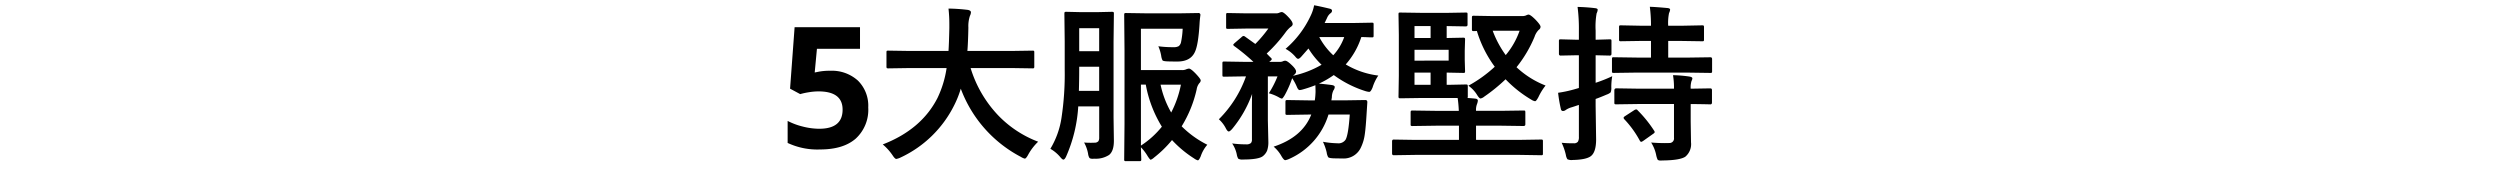 <svg xmlns="http://www.w3.org/2000/svg" xmlns:xlink="http://www.w3.org/1999/xlink" width="592" height="40" viewBox="0 0 592 40">
  <defs>
    <clipPath id="clip-path">
      <rect id="Rectangle_5811" data-name="Rectangle 5811" width="592" height="40" transform="translate(832 8366)" fill="#fff" stroke="#707070" stroke-width="1"/>
    </clipPath>
  </defs>
  <g id="Mask_Group_123" data-name="Mask Group 123" transform="translate(-832 -8366)" clip-path="url(#clip-path)">
    <path id="Path_22085" data-name="Path 22085" d="M-99.443-18.242a9.186,9.186,0,0,1,6.592,2.324A8.354,8.354,0,0,1-90.4-9.551,9.256,9.256,0,0,1-93.35-2.187Q-96.3.391-101.787.391a16.526,16.526,0,0,1-7.7-1.543V-6.367a15.974,15.974,0,0,0,3.594,1.338A15.9,15.9,0,0,0-102-4.512q5.527,0,5.527-4.531,0-4.316-5.723-4.316a14.21,14.21,0,0,0-2.285.205,16.721,16.721,0,0,0-2.031.439l-2.4-1.289,1.074-14.551h15.488v5.117h-10.2l-.527,5.605.684-.137A13.444,13.444,0,0,1-99.443-18.242Zm18.887-.645-5.078.078q-.332,0-.391-.1a.788.788,0,0,1-.059-.391v-3.281q0-.313.078-.371a.729.729,0,0,1,.371-.059l5.078.078h9.16q.117-1.66.2-5.41v-.937a32.1,32.1,0,0,0-.2-3.691,43.479,43.479,0,0,1,4.59.313q.723.156.723.566a2.01,2.01,0,0,1-.234.84,7.7,7.7,0,0,0-.371,2.793q-.078,3.77-.234,5.527h10.313l5.1-.078q.312,0,.371.078a.673.673,0,0,1,.059.352V-19.3a.712.712,0,0,1-.078.43.673.673,0,0,1-.352.059l-5.1-.078h-9.551A28.209,28.209,0,0,0-59.736-7.793a25.739,25.739,0,0,0,9.57,6.348A12.736,12.736,0,0,0-52.49,1.563q-.527,1-.84,1a3.139,3.139,0,0,1-.918-.41A30.02,30.02,0,0,1-68.486-14a23.159,23.159,0,0,1-1.523,3.848A26.839,26.839,0,0,1-82.8,2.324a3.782,3.782,0,0,1-.957.313q-.332,0-.918-.918A12.632,12.632,0,0,0-86.963-.8q9.16-3.535,12.969-11.016a24.513,24.513,0,0,0,2.148-7.07ZM-10.107-.723A8.033,8.033,0,0,0-11.67,2.012q-.41.957-.684.957a2.715,2.715,0,0,1-.879-.449,26.154,26.154,0,0,1-5.234-4.355A26.939,26.939,0,0,1-22.705,2.3a2.638,2.638,0,0,1-.8.527q-.176,0-.723-.84a11.141,11.141,0,0,0-1.6-2.109q.02,1.035.059,2.109.02.7.02.723a.618.618,0,0,1-.078.391.673.673,0,0,1-.352.059h-3.125a.712.712,0,0,1-.43-.078.729.729,0,0,1-.059-.371l.078-8.4V-23.008l-.078-8.477q0-.313.1-.371a.788.788,0,0,1,.391-.059l5.156.078h7.168l4.746-.078a.432.432,0,0,1,.488.488q-.156,1.152-.2,2.031-.293,4.98-1.094,6.68-1.035,2.285-4.16,2.285-1.641,0-2.4-.039-.937-.039-1.113-.234a3.14,3.14,0,0,1-.312-1.055,9.7,9.7,0,0,0-.684-2.285,25.414,25.414,0,0,0,3.633.215,2.206,2.206,0,0,0,1.211-.254,1.647,1.647,0,0,0,.508-.82,19.387,19.387,0,0,0,.41-3.3H-25.83v9.8h9.688a2.216,2.216,0,0,0,1.074-.2,2.634,2.634,0,0,1,.605-.156q.449,0,1.6,1.191,1.191,1.27,1.191,1.6a.916.916,0,0,1-.312.645,3.05,3.05,0,0,0-.645,1.484,28.527,28.527,0,0,1-3.555,8.75A23.375,23.375,0,0,0-10.107-.723Zm-15.723.2A21.068,21.068,0,0,0-20.869-5a28.661,28.661,0,0,1-3.809-9.961H-25.83Zm9.473-14.434h-4.824a22.606,22.606,0,0,0,2.52,6.6A24.454,24.454,0,0,0-16.357-14.961ZM-39.287-1.25q.723.059,1.582.059.488,0,.918-.02a1.12,1.12,0,0,0,.9-.371,1.727,1.727,0,0,0,.176-.9V-9.8h-4.961A34.218,34.218,0,0,1-43.564,2.109q-.332.684-.625.684-.234,0-.684-.527a8.718,8.718,0,0,0-2.4-2.031A19.914,19.914,0,0,0-44.639-7.09a69.273,69.273,0,0,0,.762-11.5v-6.562l-.078-6.562q0-.352.1-.43a.788.788,0,0,1,.391-.059l3.438.078h3.867l3.438-.078q.352,0,.43.1a.788.788,0,0,1,.059.391l-.078,6.563V-7.168l.078,5.508q0,2.461-1.152,3.359a5.757,5.757,0,0,1-3.418.879q-.371.02-.488.02-.586,0-.762-.254a2.547,2.547,0,0,1-.293-.957A8.452,8.452,0,0,0-39.287-1.25Zm-1.23-12.227h4.8V-19.2h-4.727v.645Q-40.439-16.523-40.518-13.477Zm4.8-14.844h-4.727v5.449h4.727ZM23.623-7.871H18.584A16.8,16.8,0,0,1,9.307,2.617a3.782,3.782,0,0,1-.957.313q-.332,0-.879-.918A8.117,8.117,0,0,0,5.6-.273q6.816-2.246,8.906-7.6h-.664l-4.961.078a.712.712,0,0,1-.43-.078.673.673,0,0,1-.059-.352V-10.84q0-.332.1-.41a.788.788,0,0,1,.391-.059l4.961.078h1.5a14.117,14.117,0,0,0,.156-1.562q.02-.254.02-.547,0-.41-.039-1.484a29.631,29.631,0,0,1-3.086,1.035,3.231,3.231,0,0,1-.645.117q-.352,0-.684-.84A12.183,12.183,0,0,0,9.99-16.484a24.135,24.135,0,0,1-1.758,4q-.508.84-.684.84a2.542,2.542,0,0,1-.723-.312,9.9,9.9,0,0,0-2.363-.957,23.32,23.32,0,0,0,2.051-4H4.229V-6.5l.117,5.039A6.038,6.038,0,0,1,4.053.664a3.287,3.287,0,0,1-1,1.309q-1.016.8-4.727.8a1.88,1.88,0,0,1-1.113-.2,3.052,3.052,0,0,1-.352-1.055A7.225,7.225,0,0,0-4.229-1.035,23.812,23.812,0,0,0-.947-.82,1.62,1.62,0,0,0,.225-1.133a1.257,1.257,0,0,0,.234-.859V-9.023q0-2.48.039-3.73A27.418,27.418,0,0,1-4.189-4.512q-.566.645-.84.645-.313,0-.7-.762A7.412,7.412,0,0,0-7.373-6.758,27.093,27.093,0,0,0-.947-16.914h-.43l-4.727.078q-.313,0-.371-.078a.924.924,0,0,1-.059-.41v-2.637a.664.664,0,0,1,.078-.41A.673.673,0,0,1-6.1-20.43l4.727.078H.811A46.784,46.784,0,0,0-3.7-24.062q-.273-.215-.273-.332,0-.078.313-.391l1.641-1.406a.872.872,0,0,1,.488-.293.8.8,0,0,1,.391.176l2.4,1.719a30.139,30.139,0,0,0,3.086-3.652H-.771l-4.453.078q-.313,0-.371-.078a.673.673,0,0,1-.059-.352v-2.891q0-.313.078-.371a.673.673,0,0,1,.352-.059l4.453.078H6.143a1.79,1.79,0,0,0,.8-.156,1.966,1.966,0,0,1,.566-.156q.449,0,1.523,1.133Q10.107-29.9,10.107-29.3q0,.391-.566.742a7.135,7.135,0,0,0-1.113,1.211,35,35,0,0,1-4.473,5.02q.1.117.313.332.449.469.684.684a.535.535,0,0,1,.2.313q0,.156-.352.449l-.254.2h2.52a1.69,1.69,0,0,0,.762-.156,1.245,1.245,0,0,1,.527-.117q.43,0,1.406.918,1.152,1.055,1.152,1.641a.991.991,0,0,1-.391.723.839.839,0,0,0-.293.273,22.973,22.973,0,0,0,6.719-2.6,19.457,19.457,0,0,1-3.105-3.848L12.158-21.6q-.469.527-.762.527-.273,0-.684-.527a8.244,8.244,0,0,0-2.285-1.836,23.267,23.267,0,0,0,5.879-7.715,9.874,9.874,0,0,0,.879-2.6q1.23.215,3.672.8.566.117.566.508a.758.758,0,0,1-.391.605,2.786,2.786,0,0,0-.8,1.113q-.059.137-.312.645a4.06,4.06,0,0,1-.254.527h6.8l4.375-.078q.313,0,.371.078a.673.673,0,0,1,.059.352v2.6q0,.332-.078.391a.673.673,0,0,1-.352.059l-.781-.02q-.781-.039-1.7-.059a18.177,18.177,0,0,1-3.691,6.484,19.653,19.653,0,0,0,7.715,2.637,10.494,10.494,0,0,0-1.348,2.793q-.43,1.074-.8,1.074a4.444,4.444,0,0,1-.879-.176,25.741,25.741,0,0,1-7.52-3.809A21.088,21.088,0,0,1,16.318-15.2q1.23.1,3.027.332.723.117.723.469a1.458,1.458,0,0,1-.312.8,3.92,3.92,0,0,0-.371,1.641l-.117.723h2.969l5.078-.078q.469,0,.469.508l-.156,2.441q-.215,3.652-.449,5.176A10.16,10.16,0,0,1,26.318-.2,4.479,4.479,0,0,1,21.826,2.52q-1.445,0-2.285-.039-.859-.059-1.035-.273a3.282,3.282,0,0,1-.352-1.133,12.242,12.242,0,0,0-.879-2.5,21.252,21.252,0,0,0,3.438.352,2.024,2.024,0,0,0,1.914-.84Q23.291-3.047,23.623-7.871ZM22.314-26.23H16.4a16.034,16.034,0,0,0,3.32,4.316A12.585,12.585,0,0,0,22.314-26.23ZM39.033,1.68l-5,.078q-.391,0-.391-.43V-1.523q0-.43.391-.43l5,.078H49.482V-5.234H43.994l-5.469.078a.712.712,0,0,1-.43-.078.51.51,0,0,1-.059-.312V-8.34q0-.352.1-.43a.788.788,0,0,1,.391-.059l5.469.078h5.449A28.183,28.183,0,0,0,49.17-11.8H40.85l-5.254.078q-.312,0-.371-.1a.788.788,0,0,1-.059-.391l.078-4.844v-9.668L35.166-31.6q0-.313.078-.371a.673.673,0,0,1,.352-.059l5.254.078h5.723l4.512-.078q.312,0,.371.078a.673.673,0,0,1,.059.352v2.461q0,.391-.43.391l-4.512-.078V-26l3.906-.078q.332,0,.391.1a.788.788,0,0,1,.059.391l-.078,2.578V-20.8l.078,2.637q0,.313-.078.371a.729.729,0,0,1-.371.059l-3.906-.078v2.891h.742L51.123-15q.312,0,.391.1a.788.788,0,0,1,.059.391v2.3a.849.849,0,0,1-.059.41q1.211.078,1.836.156.605.059.605.488a3.148,3.148,0,0,1-.2.8,3.889,3.889,0,0,0-.234,1.6h5.723l5.508-.078q.332,0,.391.078a.924.924,0,0,1,.059.41v2.793q0,.391-.449.391l-5.508-.078H53.525v3.359h10.43l4.961-.078a.618.618,0,0,1,.391.078.673.673,0,0,1,.059.352V1.328q0,.313-.078.371a.729.729,0,0,1-.371.059L63.955,1.68Zm8.008-22.324V-23.2H38.955v2.559Zm-8.086,5.723h3.809v-2.891H38.955Zm0-13.906V-26h3.809v-2.832ZM69.99-14.746a13.817,13.817,0,0,0-1.68,2.715q-.527,1-.8,1a2.219,2.219,0,0,1-.8-.312,28.566,28.566,0,0,1-6.191-4.883,39.893,39.893,0,0,1-5.039,4.1,1.986,1.986,0,0,1-.879.449q-.293,0-.8-.8a7.307,7.307,0,0,0-2.09-2.227,31.137,31.137,0,0,0,6.25-4.492,27.553,27.553,0,0,1-4.238-8.477q-.41.039-.723.039-.332,0-.391-.1a1.193,1.193,0,0,1-.059-.508V-30.8q0-.332.1-.41A.61.61,0,0,1,53-31.27l4.512.078h6.855a2.358,2.358,0,0,0,1-.156,1.663,1.663,0,0,1,.566-.2q.469,0,1.66,1.191Q68.8-29.1,68.8-28.672a.865.865,0,0,1-.41.723,4.082,4.082,0,0,0-1,1.641,29.644,29.644,0,0,1-4.277,7.227A21.4,21.4,0,0,0,69.99-14.746ZM63.838-27.715H57.471a23.889,23.889,0,0,0,3.086,5.762A18.458,18.458,0,0,0,63.838-27.715ZM73.8-1.191a25.259,25.259,0,0,0,2.832.117,1.158,1.158,0,0,0,1.016-.371A2.087,2.087,0,0,0,77.881-2.6v-7.559q-1.445.488-1.719.566a4.8,4.8,0,0,0-1.406.645,1.008,1.008,0,0,1-.645.234q-.41,0-.508-.527a32.494,32.494,0,0,1-.645-3.789,28.451,28.451,0,0,0,3.633-.762l1.289-.371v-7.754h-.527l-3.789.078q-.41,0-.41-.43V-25.2a.712.712,0,0,1,.078-.43.619.619,0,0,1,.332-.059l3.789.1h.527v-2.09a40.665,40.665,0,0,0-.312-5.684q2.246.059,4.121.293.645.059.645.391a2.355,2.355,0,0,1-.254.84,17.8,17.8,0,0,0-.234,4.082v2.168l3.359-.1q.293,0,.352.1a1.143,1.143,0,0,1,.039.391v2.93q0,.43-.391.43l-3.359-.078v6.523a33.293,33.293,0,0,0,3.926-1.562,16.255,16.255,0,0,0-.215,2.6,2.833,2.833,0,0,1-.156,1.23,2.889,2.889,0,0,1-.957.527q-1.445.625-2.6,1.035v1.6l.117,7.969q0,3.066-1.289,4-1.133.82-4.316.879a2.286,2.286,0,0,1-1.191-.176,2.631,2.631,0,0,1-.371-1.035A13.6,13.6,0,0,0,73.8-1.191ZM91.592-17.812l-5.449.078q-.313,0-.371-.078a.861.861,0,0,1-.059-.391v-2.812q0-.313.078-.371a.673.673,0,0,1,.352-.059l5.449.078h3.359v-3.945H92.939l-5.078.078a.664.664,0,0,1-.41-.078.729.729,0,0,1-.059-.371v-2.832a.712.712,0,0,1,.078-.43A.788.788,0,0,1,87.861-29l5.078.1h2.012a33,33,0,0,0-.273-4.492q1.387.039,4.16.293.645.059.645.391a2.374,2.374,0,0,1-.254.8,11.649,11.649,0,0,0-.2,3.008h2.949l5.1-.1q.313,0,.371.1a.788.788,0,0,1,.059.391v2.832q0,.332-.078.391a.673.673,0,0,1-.352.059l-5.1-.078H99.033v3.945h4.551l5.449-.078q.391,0,.391.43V-18.2a.788.788,0,0,1-.059.391q-.059.078-.332.078l-5.449-.078Zm.527,7.441-5.352.078a.712.712,0,0,1-.43-.078.673.673,0,0,1-.059-.352v-2.852q0-.508.488-.508L92.119-14H100.4a17.525,17.525,0,0,0-.234-3.2,30.669,30.669,0,0,1,3.906.332q.684.117.684.43a1.631,1.631,0,0,1-.2.605,5.186,5.186,0,0,0-.2,1.836l4.648-.078q.391,0,.391.43v2.93q0,.43-.391.43-.078,0-.605-.02-1.777-.039-4.043-.059v4.16l.078,4.922a3.864,3.864,0,0,1-1.367,3.4q-1.309.84-5.352.879-.391.02-.488.02-.566,0-.723-.254A5.135,5.135,0,0,1,96.2,1.8,8.751,8.751,0,0,0,94.99-1.25q1.621.137,3.242.137.566,0,1.055-.02a1.072,1.072,0,0,0,1.113-1.23v-8.008Zm-.332,1.484a29.082,29.082,0,0,1,3.887,4.8.752.752,0,0,1,.156.352q0,.2-.391.449L93.115-1.641a1.327,1.327,0,0,1-.488.234q-.137,0-.312-.273a23.6,23.6,0,0,0-3.672-5.078.626.626,0,0,1-.176-.332q0-.2.371-.43l2.109-1.367a1.039,1.039,0,0,1,.488-.2A.413.413,0,0,1,91.787-8.887Z" transform="translate(1128 8401)"/>
  </g>
</svg>
